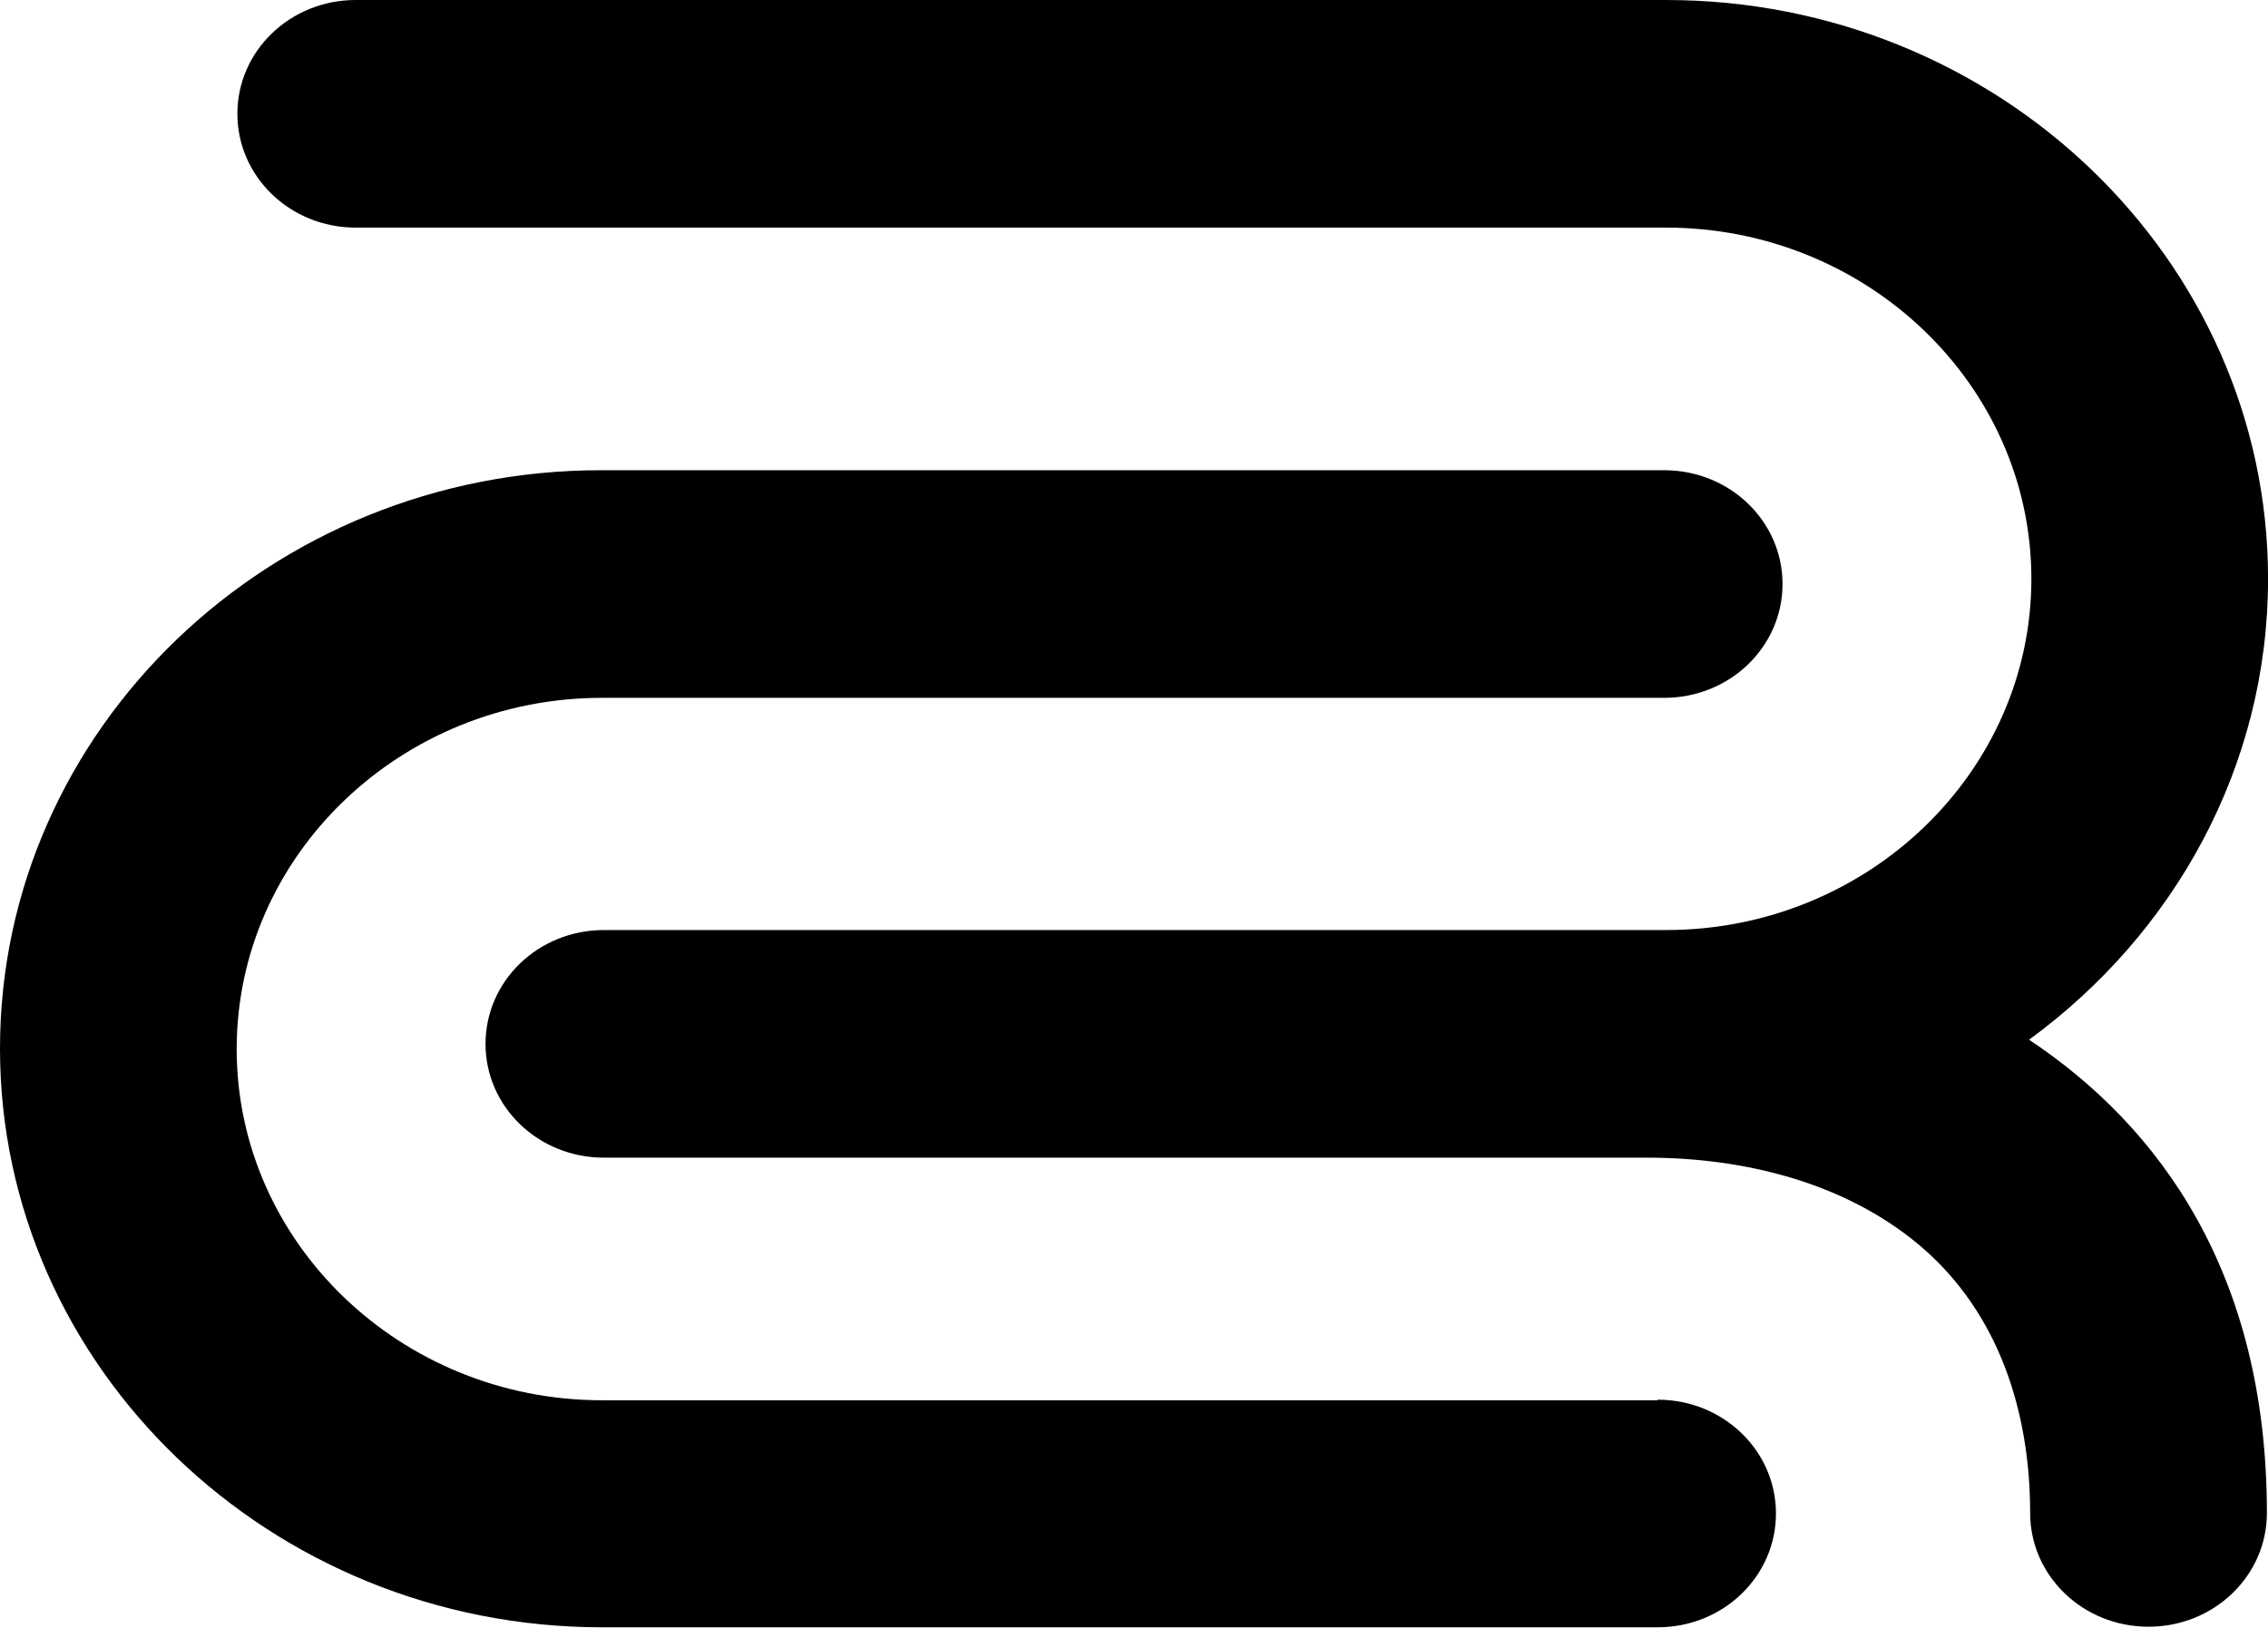 <svg width="39" height="28" viewBox="0 0 39 28" fill="none" xmlns="http://www.w3.org/2000/svg">
<g clip-path="url(#clip0_1331_19781)">
<path d="M28.504 24.085H10.352C6.891 24.085 4.07 21.372 4.07 18.044C4.07 14.715 6.891 12.003 10.352 12.003H28.617C29.743 12.003 30.652 11.128 30.652 10.045C30.652 8.962 29.743 8.088 28.617 8.088H10.352C4.649 8.078 0 12.549 0 18.034C0 23.519 4.649 27.99 10.352 27.99H28.504C29.63 27.99 30.539 27.116 30.539 26.032C30.539 24.95 29.63 24.075 28.504 24.075V24.085Z" fill="black"/>
<path d="M34.889 17.885C37.379 16.067 39.001 13.195 39.001 9.956C39.001 4.461 34.352 0 28.649 0H6.117C4.991 0 4.082 0.874 4.082 1.957C4.082 3.04 4.991 3.915 6.117 3.915H28.649C32.11 3.915 34.931 6.627 34.931 9.956C34.931 13.285 32.11 15.997 28.649 15.997H10.384C9.258 15.997 8.349 16.872 8.349 17.955C8.349 19.038 9.258 19.912 10.384 19.912H25.519C26.449 19.912 27.389 19.912 28.319 19.912C29.992 19.912 31.718 20.339 32.999 21.412C34.383 22.575 34.91 24.304 34.91 26.023C34.91 27.106 35.819 27.98 36.945 27.98C38.071 27.98 38.981 27.106 38.981 26.023C38.981 21.909 37.142 19.375 34.879 17.875L34.889 17.885Z" fill="black"/>
</g>
<defs>
<clipPath id="clip0_1331_19781">
<rect width="39" height="28" fill="white"/>
</clipPath>
</defs>
</svg>
